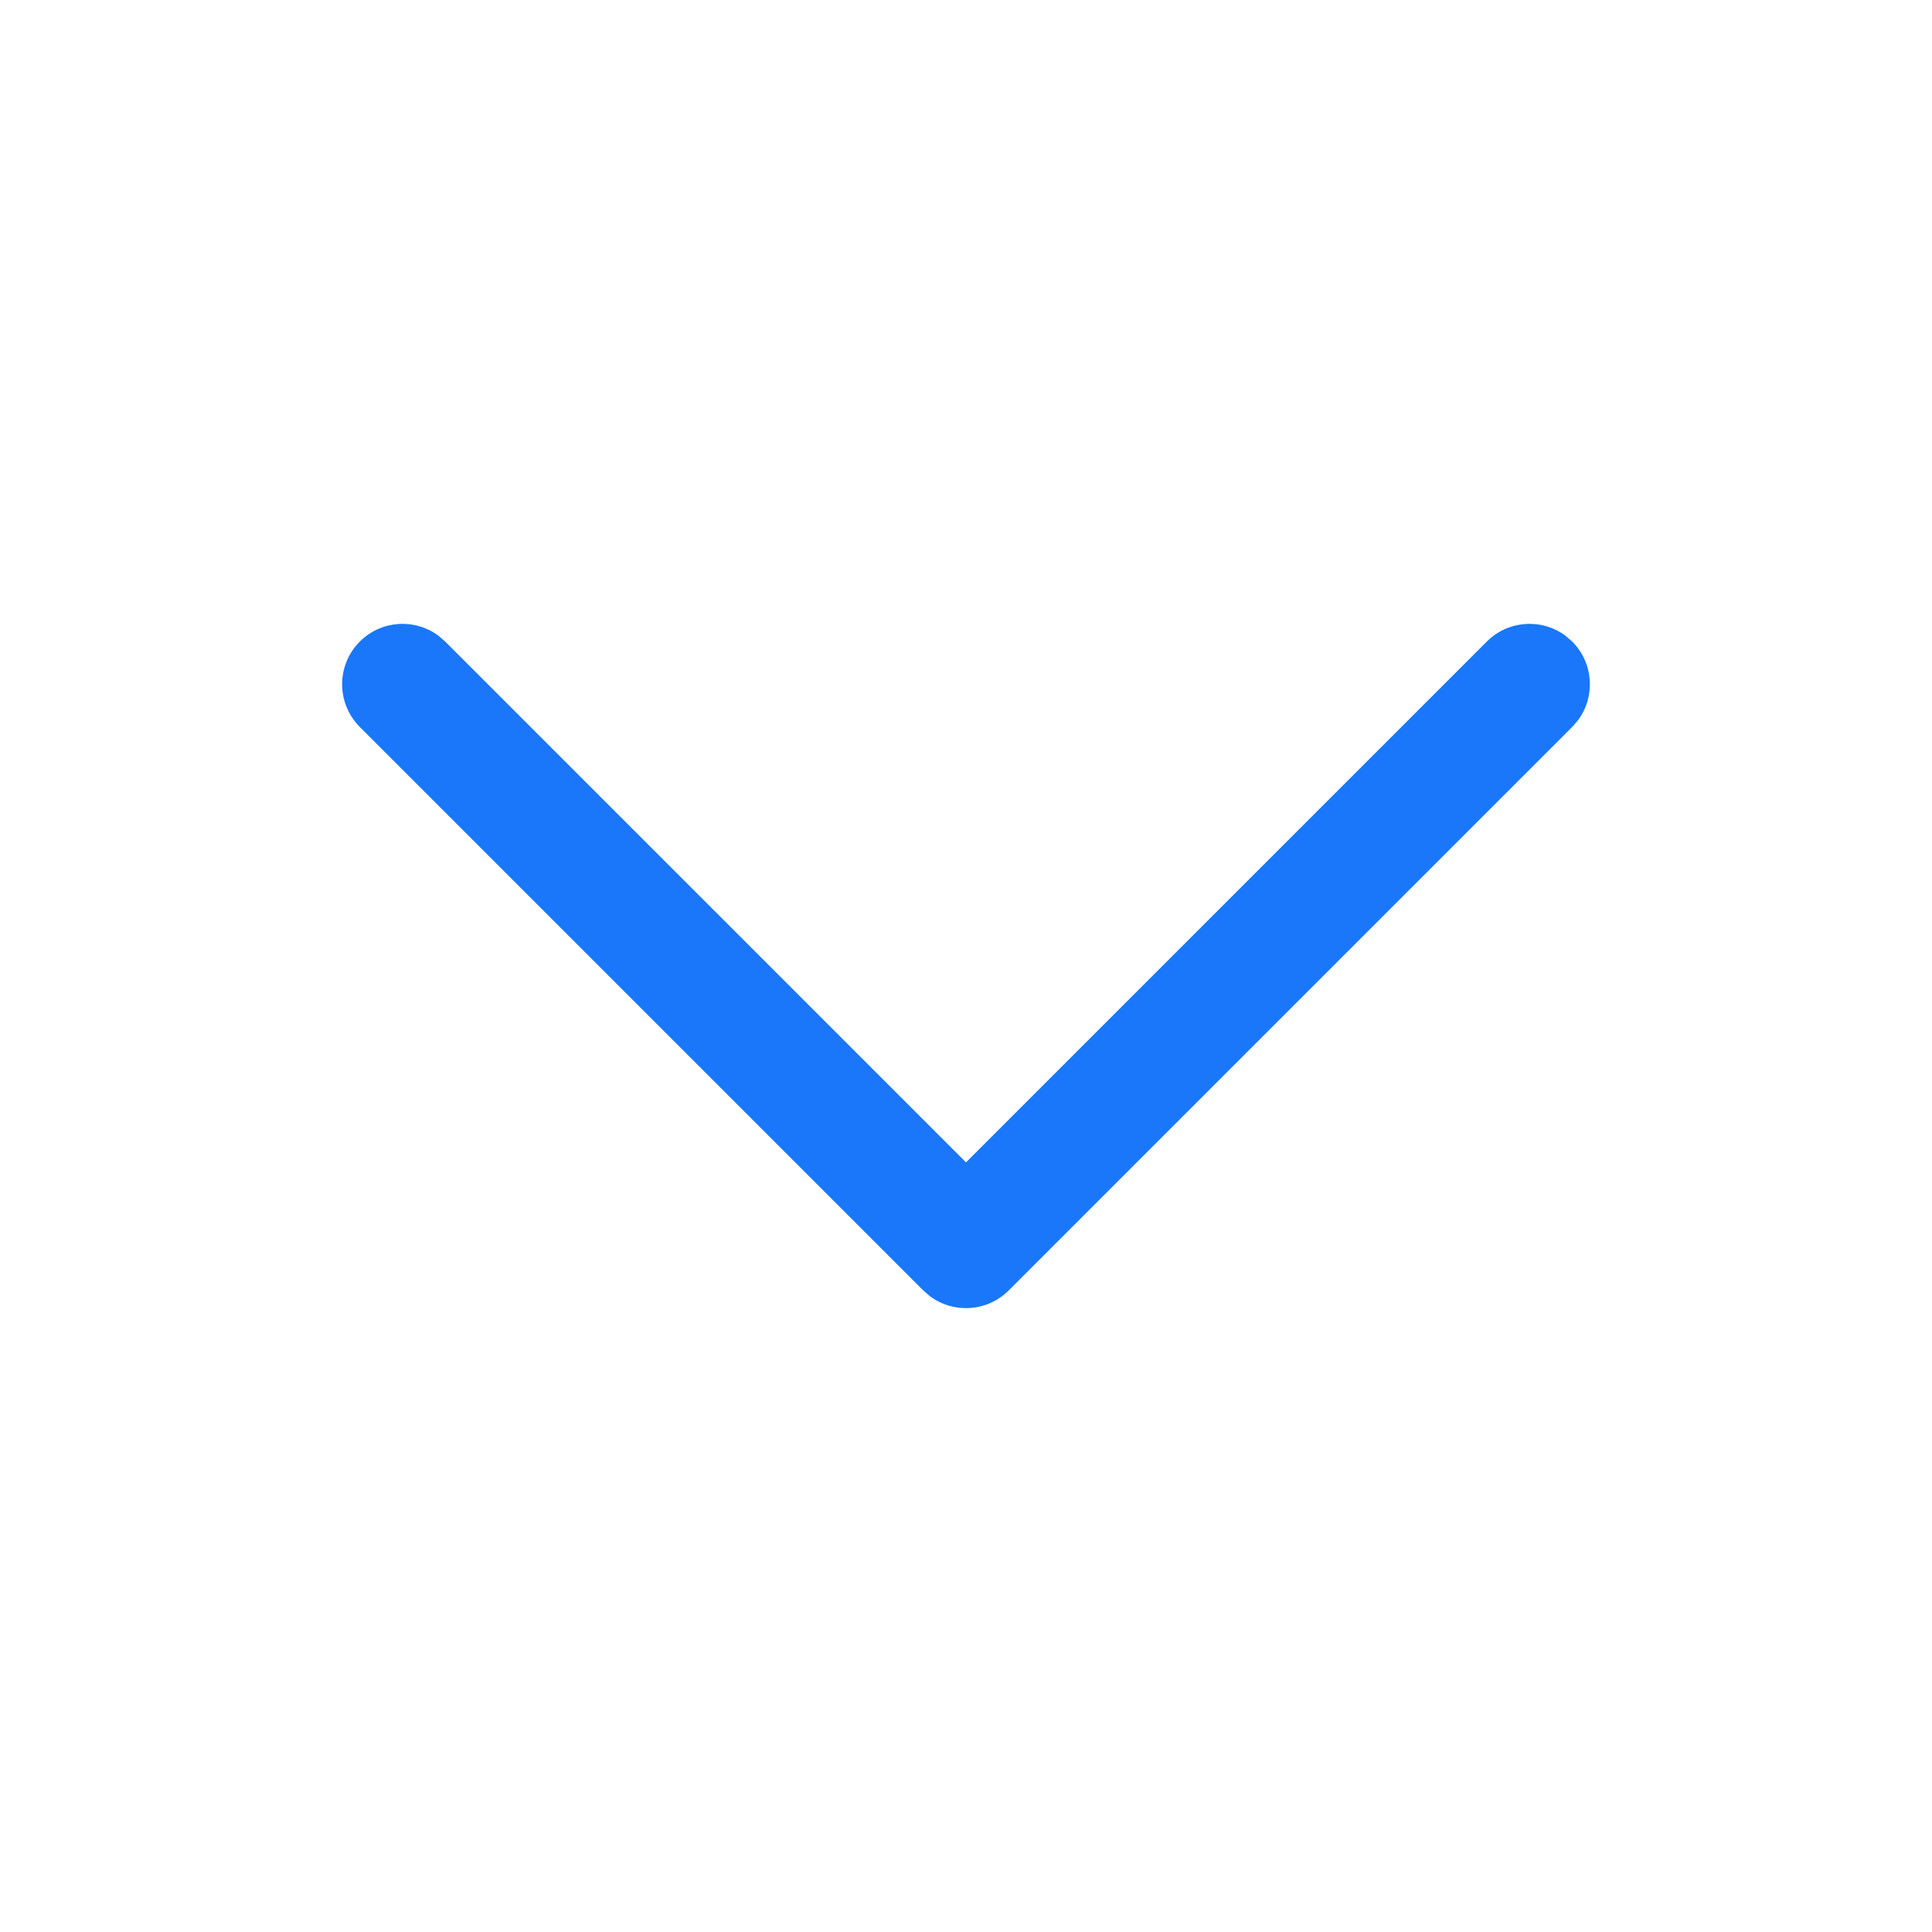 <svg width="30" height="30" viewBox="0 0 30 30" fill="none" xmlns="http://www.w3.org/2000/svg">
<path d="M5.587 9.962C5.92 9.629 6.441 9.599 6.808 9.871L6.913 9.962L15 18.049L23.087 9.962C23.42 9.629 23.941 9.599 24.308 9.871L24.413 9.962C24.746 10.295 24.776 10.816 24.504 11.183L24.413 11.288L15.663 20.038C15.33 20.371 14.809 20.401 14.442 20.129L14.337 20.038L5.587 11.288C5.221 10.922 5.221 10.328 5.587 9.962Z" fill="#1A77FA"/>
</svg>
